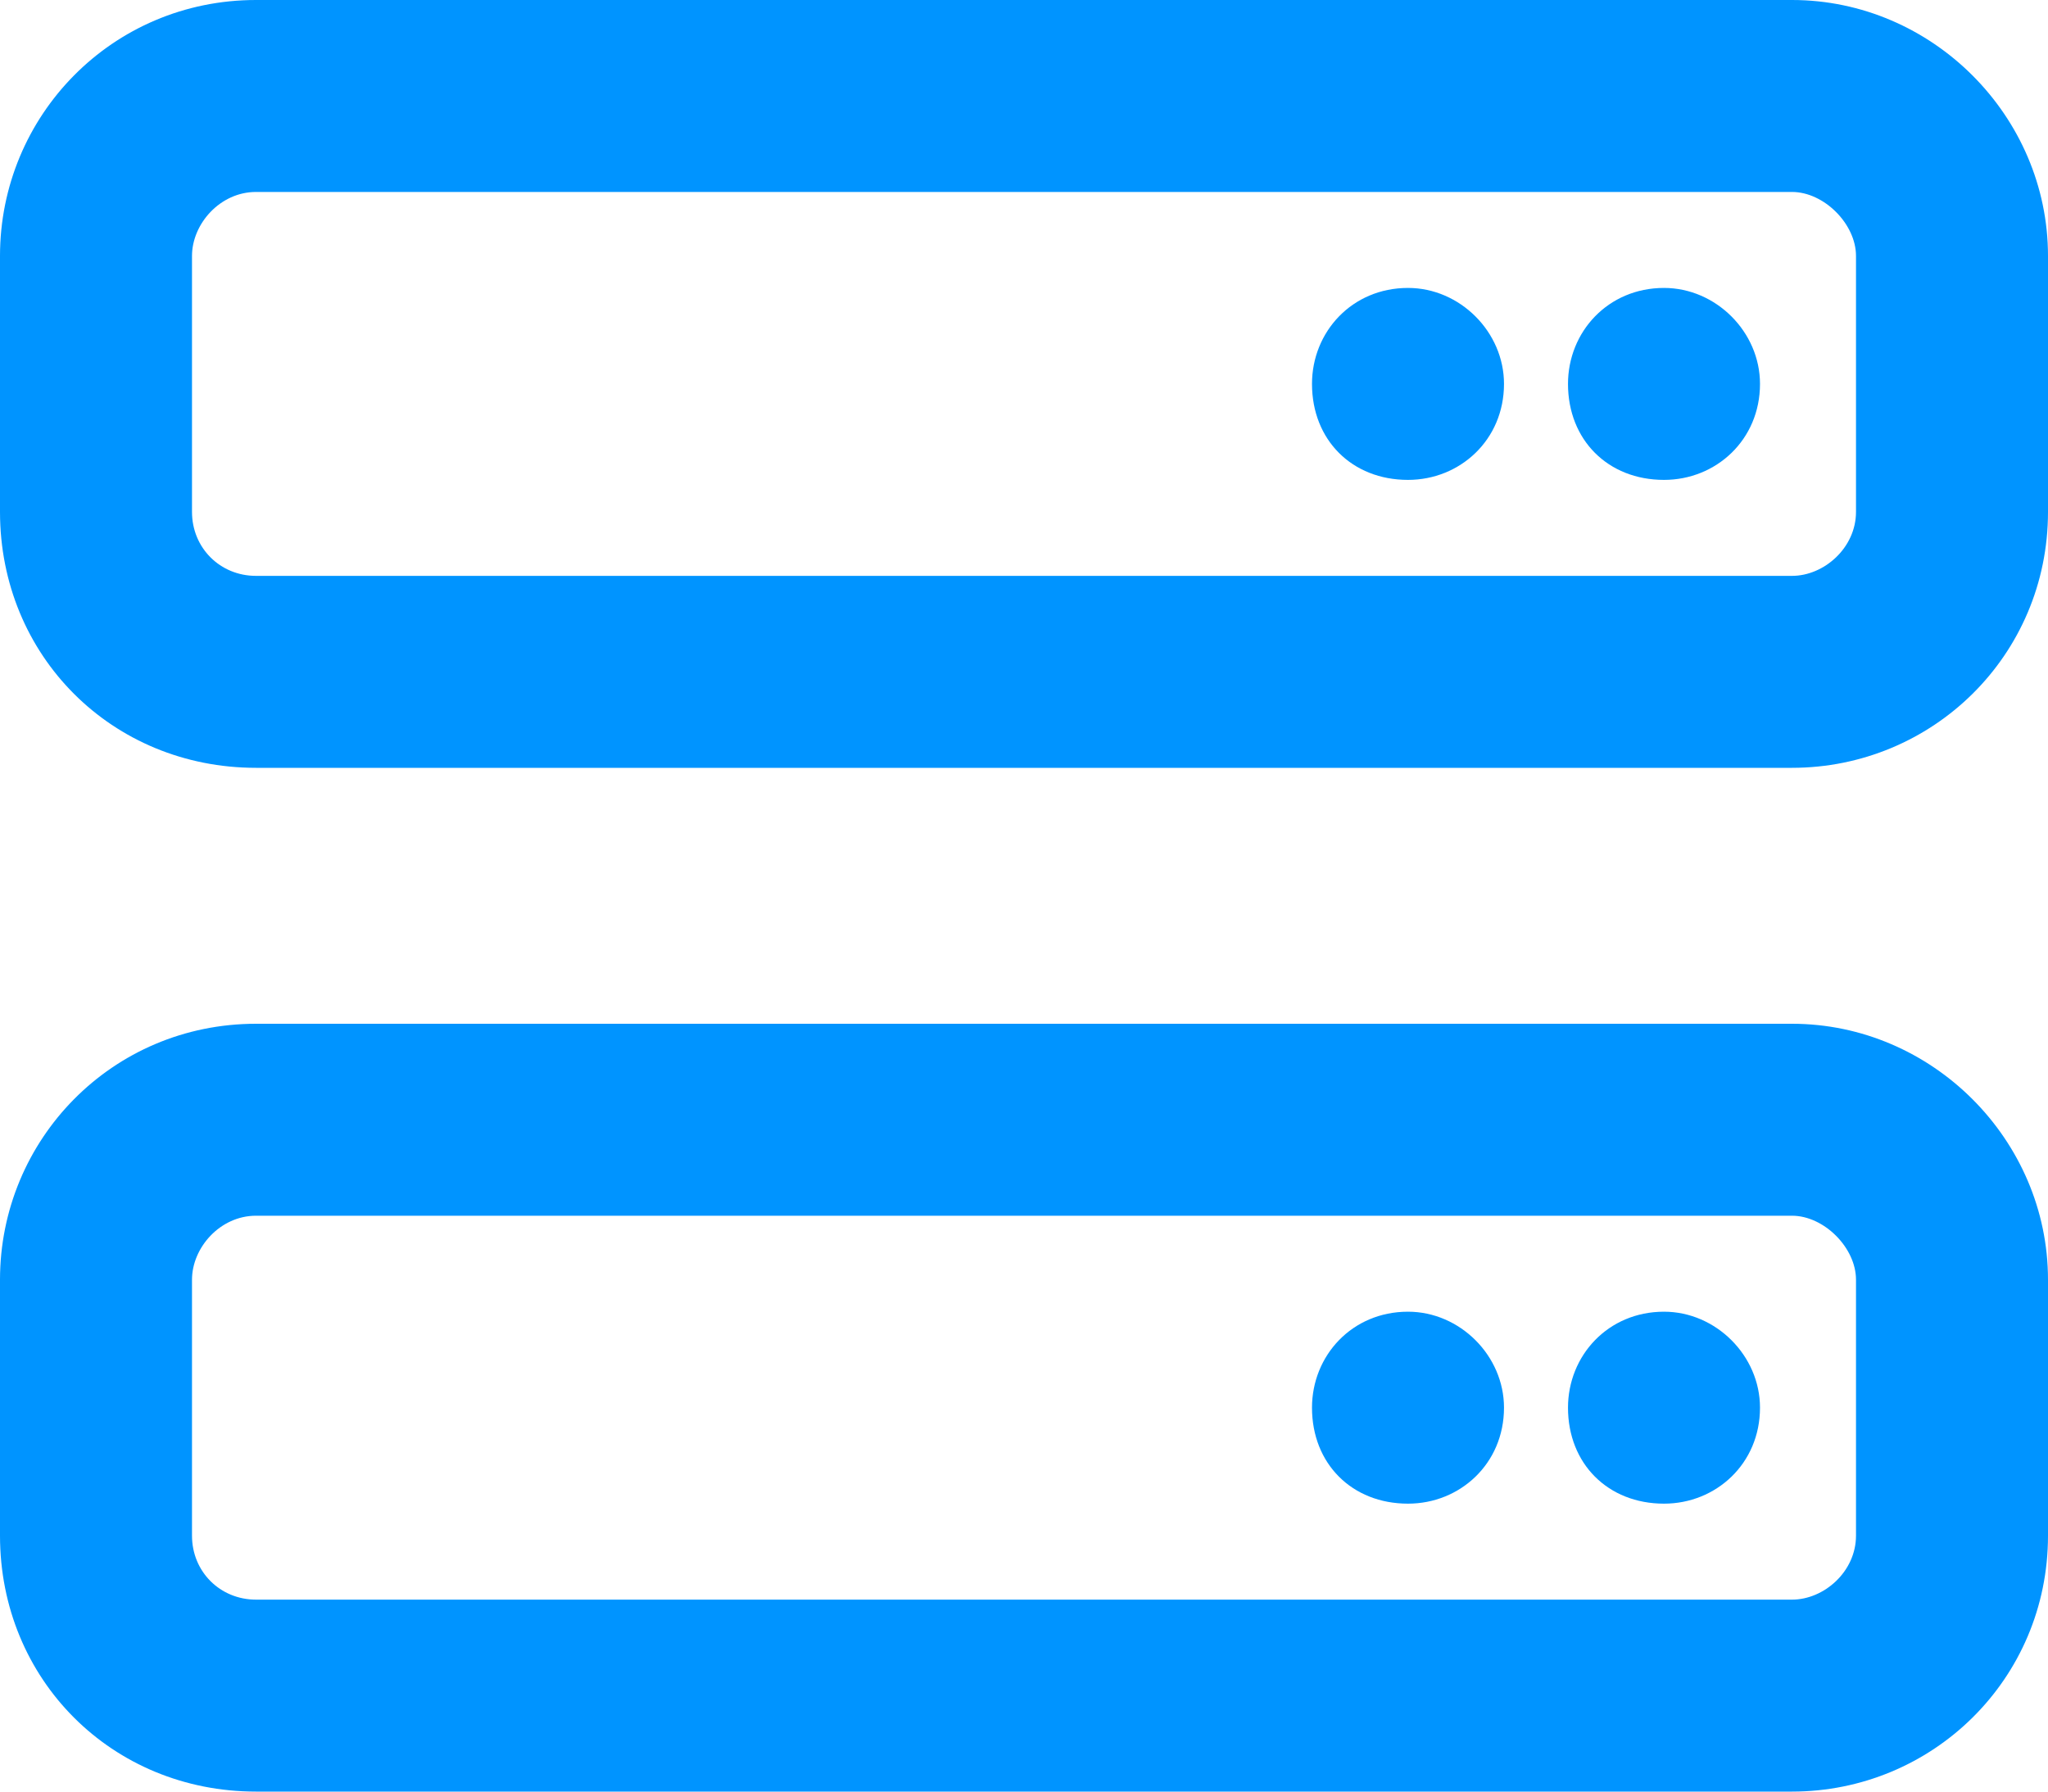 <?xml version="1.0" encoding="UTF-8"?> <svg xmlns="http://www.w3.org/2000/svg" width="16" height="14" viewBox="0 0 16 14" fill="none"><path d="M2 1.5C1.719 1.5 1.5 1.75 1.5 2V4C1.5 4.281 1.719 4.5 2 4.5H14C14.25 4.5 14.5 4.281 14.5 4V2C14.5 1.75 14.25 1.5 14 1.5H2ZM0 2C0 0.906 0.875 0 2 0H14C15.094 0 16 0.906 16 2V4C16 5.125 15.094 6 14 6H2C0.875 6 0 5.125 0 4V2ZM2 9.5C1.719 9.5 1.5 9.75 1.5 10V12C1.5 12.281 1.719 12.5 2 12.5H14C14.25 12.5 14.5 12.281 14.5 12V10C14.5 9.75 14.25 9.5 14 9.5H2ZM0 10C0 8.906 0.875 8 2 8H14C15.094 8 16 8.906 16 10V12C16 13.125 15.094 14 14 14H2C0.875 14 0 13.125 0 12V10ZM12.25 11C12.25 10.594 12.562 10.25 13 10.25C13.406 10.25 13.75 10.594 13.75 11C13.75 11.438 13.406 11.75 13 11.75C12.562 11.75 12.25 11.438 12.25 11ZM13 2.25C13.406 2.25 13.75 2.594 13.75 3C13.75 3.438 13.406 3.75 13 3.75C12.562 3.75 12.25 3.438 12.25 3C12.25 2.594 12.562 2.25 13 2.25ZM10.25 11C10.25 10.594 10.562 10.25 11 10.25C11.406 10.25 11.75 10.594 11.75 11C11.75 11.438 11.406 11.75 11 11.75C10.562 11.75 10.25 11.438 10.25 11ZM11 2.25C11.406 2.25 11.75 2.594 11.75 3C11.75 3.438 11.406 3.75 11 3.75C10.562 3.75 10.25 3.438 10.25 3C10.25 2.594 10.562 2.25 11 2.25Z" fill="#0094FF"></path></svg> 